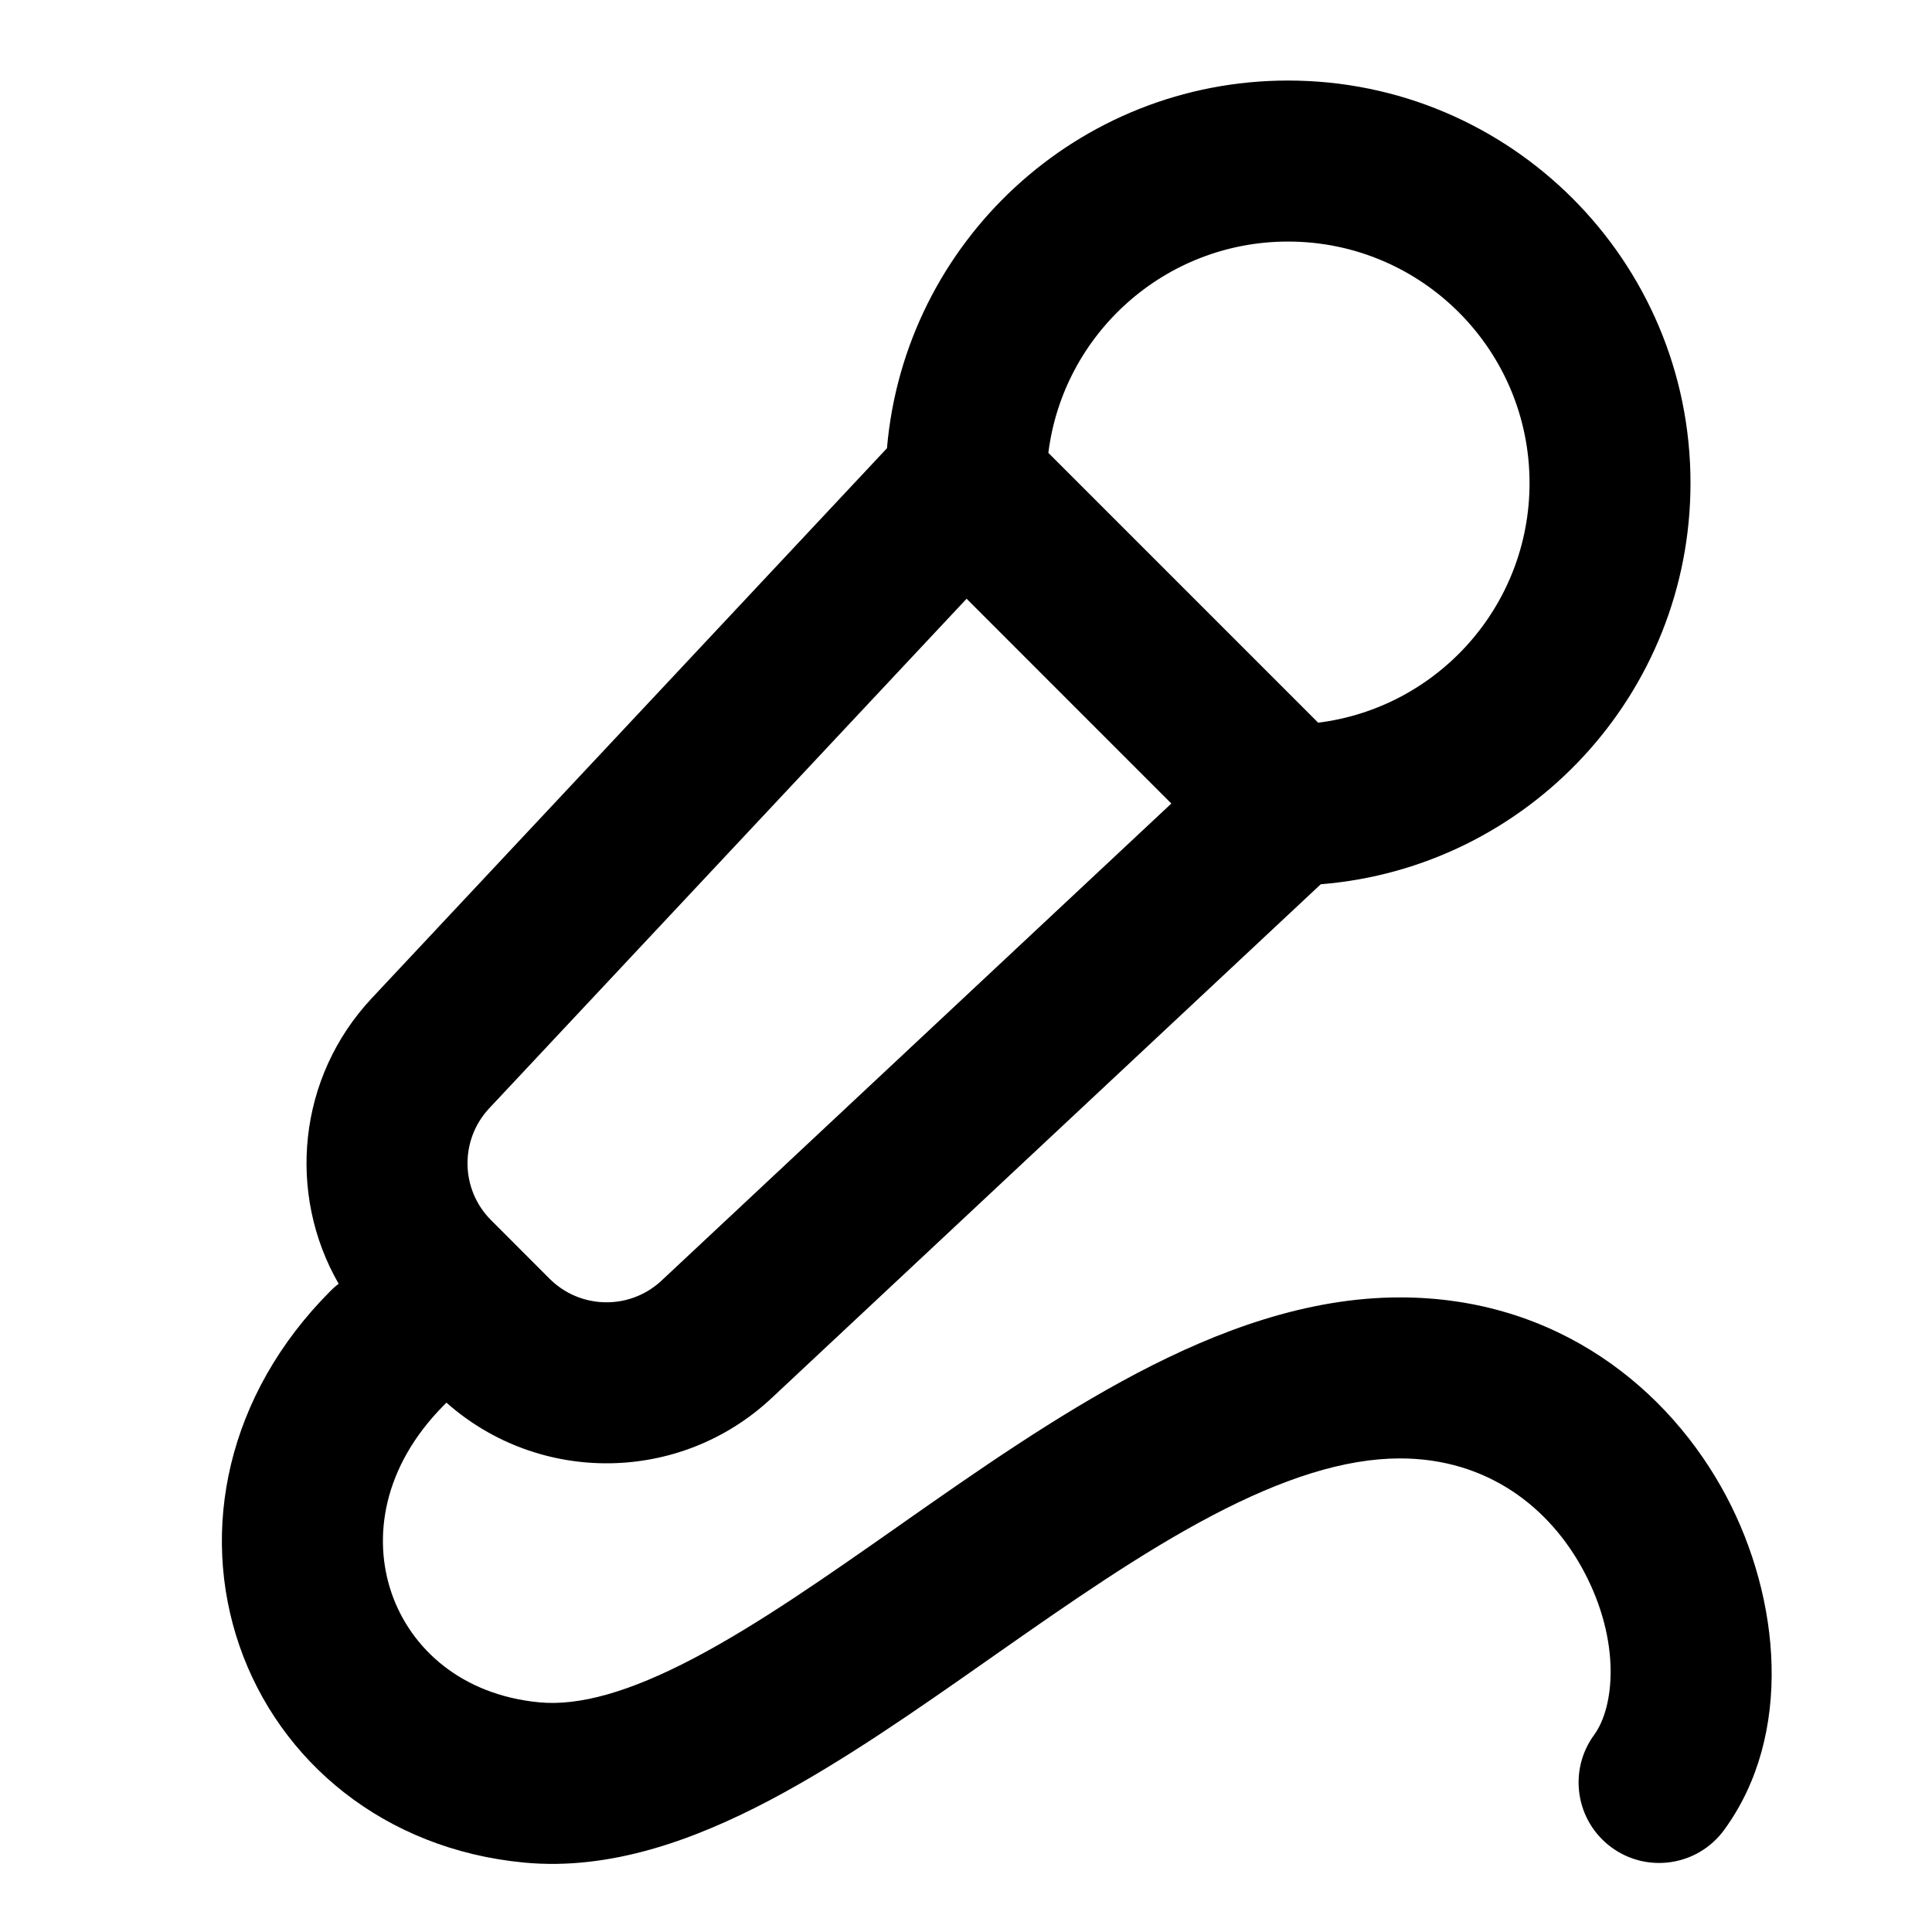 <svg width="32" height="32" viewBox="0 0 32 32" fill="none" xmlns="http://www.w3.org/2000/svg">
<path fill-rule="evenodd" clip-rule="evenodd" d="M14.691 7.424L6.158 16.533C4.928 17.845 4.751 19.773 5.609 21.263C5.564 21.297 5.52 21.335 5.479 21.377C3.756 23.1 3.303 25.345 3.967 27.262C4.628 29.173 6.359 30.63 8.68 30.85C10.107 30.986 11.5 30.474 12.739 29.823C13.951 29.185 15.194 28.314 16.372 27.488L16.479 27.413C17.722 26.542 18.906 25.718 20.072 25.105C21.24 24.491 22.269 24.156 23.188 24.156C24.637 24.156 25.673 24.968 26.237 26.032C26.849 27.187 26.742 28.273 26.404 28.735C25.969 29.329 26.098 30.164 26.692 30.599C27.286 31.034 28.121 30.905 28.556 30.311C29.712 28.731 29.486 26.468 28.593 24.783C27.652 23.007 25.794 21.489 23.188 21.489C21.648 21.489 20.17 22.041 18.831 22.745C17.489 23.451 16.166 24.376 14.948 25.23L14.92 25.25C13.68 26.119 12.558 26.905 11.497 27.463C10.418 28.031 9.587 28.258 8.932 28.196C7.643 28.073 6.804 27.306 6.487 26.39C6.172 25.48 6.331 24.296 7.365 23.262C7.375 23.252 7.385 23.242 7.394 23.232C8.928 24.592 11.263 24.576 12.779 23.158L21.876 14.646C25.304 14.37 28 11.5 28 8.001C28 4.319 25.015 1.334 21.334 1.334C17.846 1.334 14.984 4.012 14.691 7.424ZM17.364 7.501L21.833 11.97C23.807 11.724 25.334 10.041 25.334 8.001C25.334 5.792 23.543 4.001 21.334 4.001C19.294 4.001 17.61 5.528 17.364 7.501ZM8.104 18.356L16.01 9.917L19.401 13.309L10.957 21.211C10.432 21.702 9.612 21.688 9.103 21.18L8.134 20.21C7.625 19.702 7.612 18.881 8.104 18.356Z" fill="black"/>
</svg>
